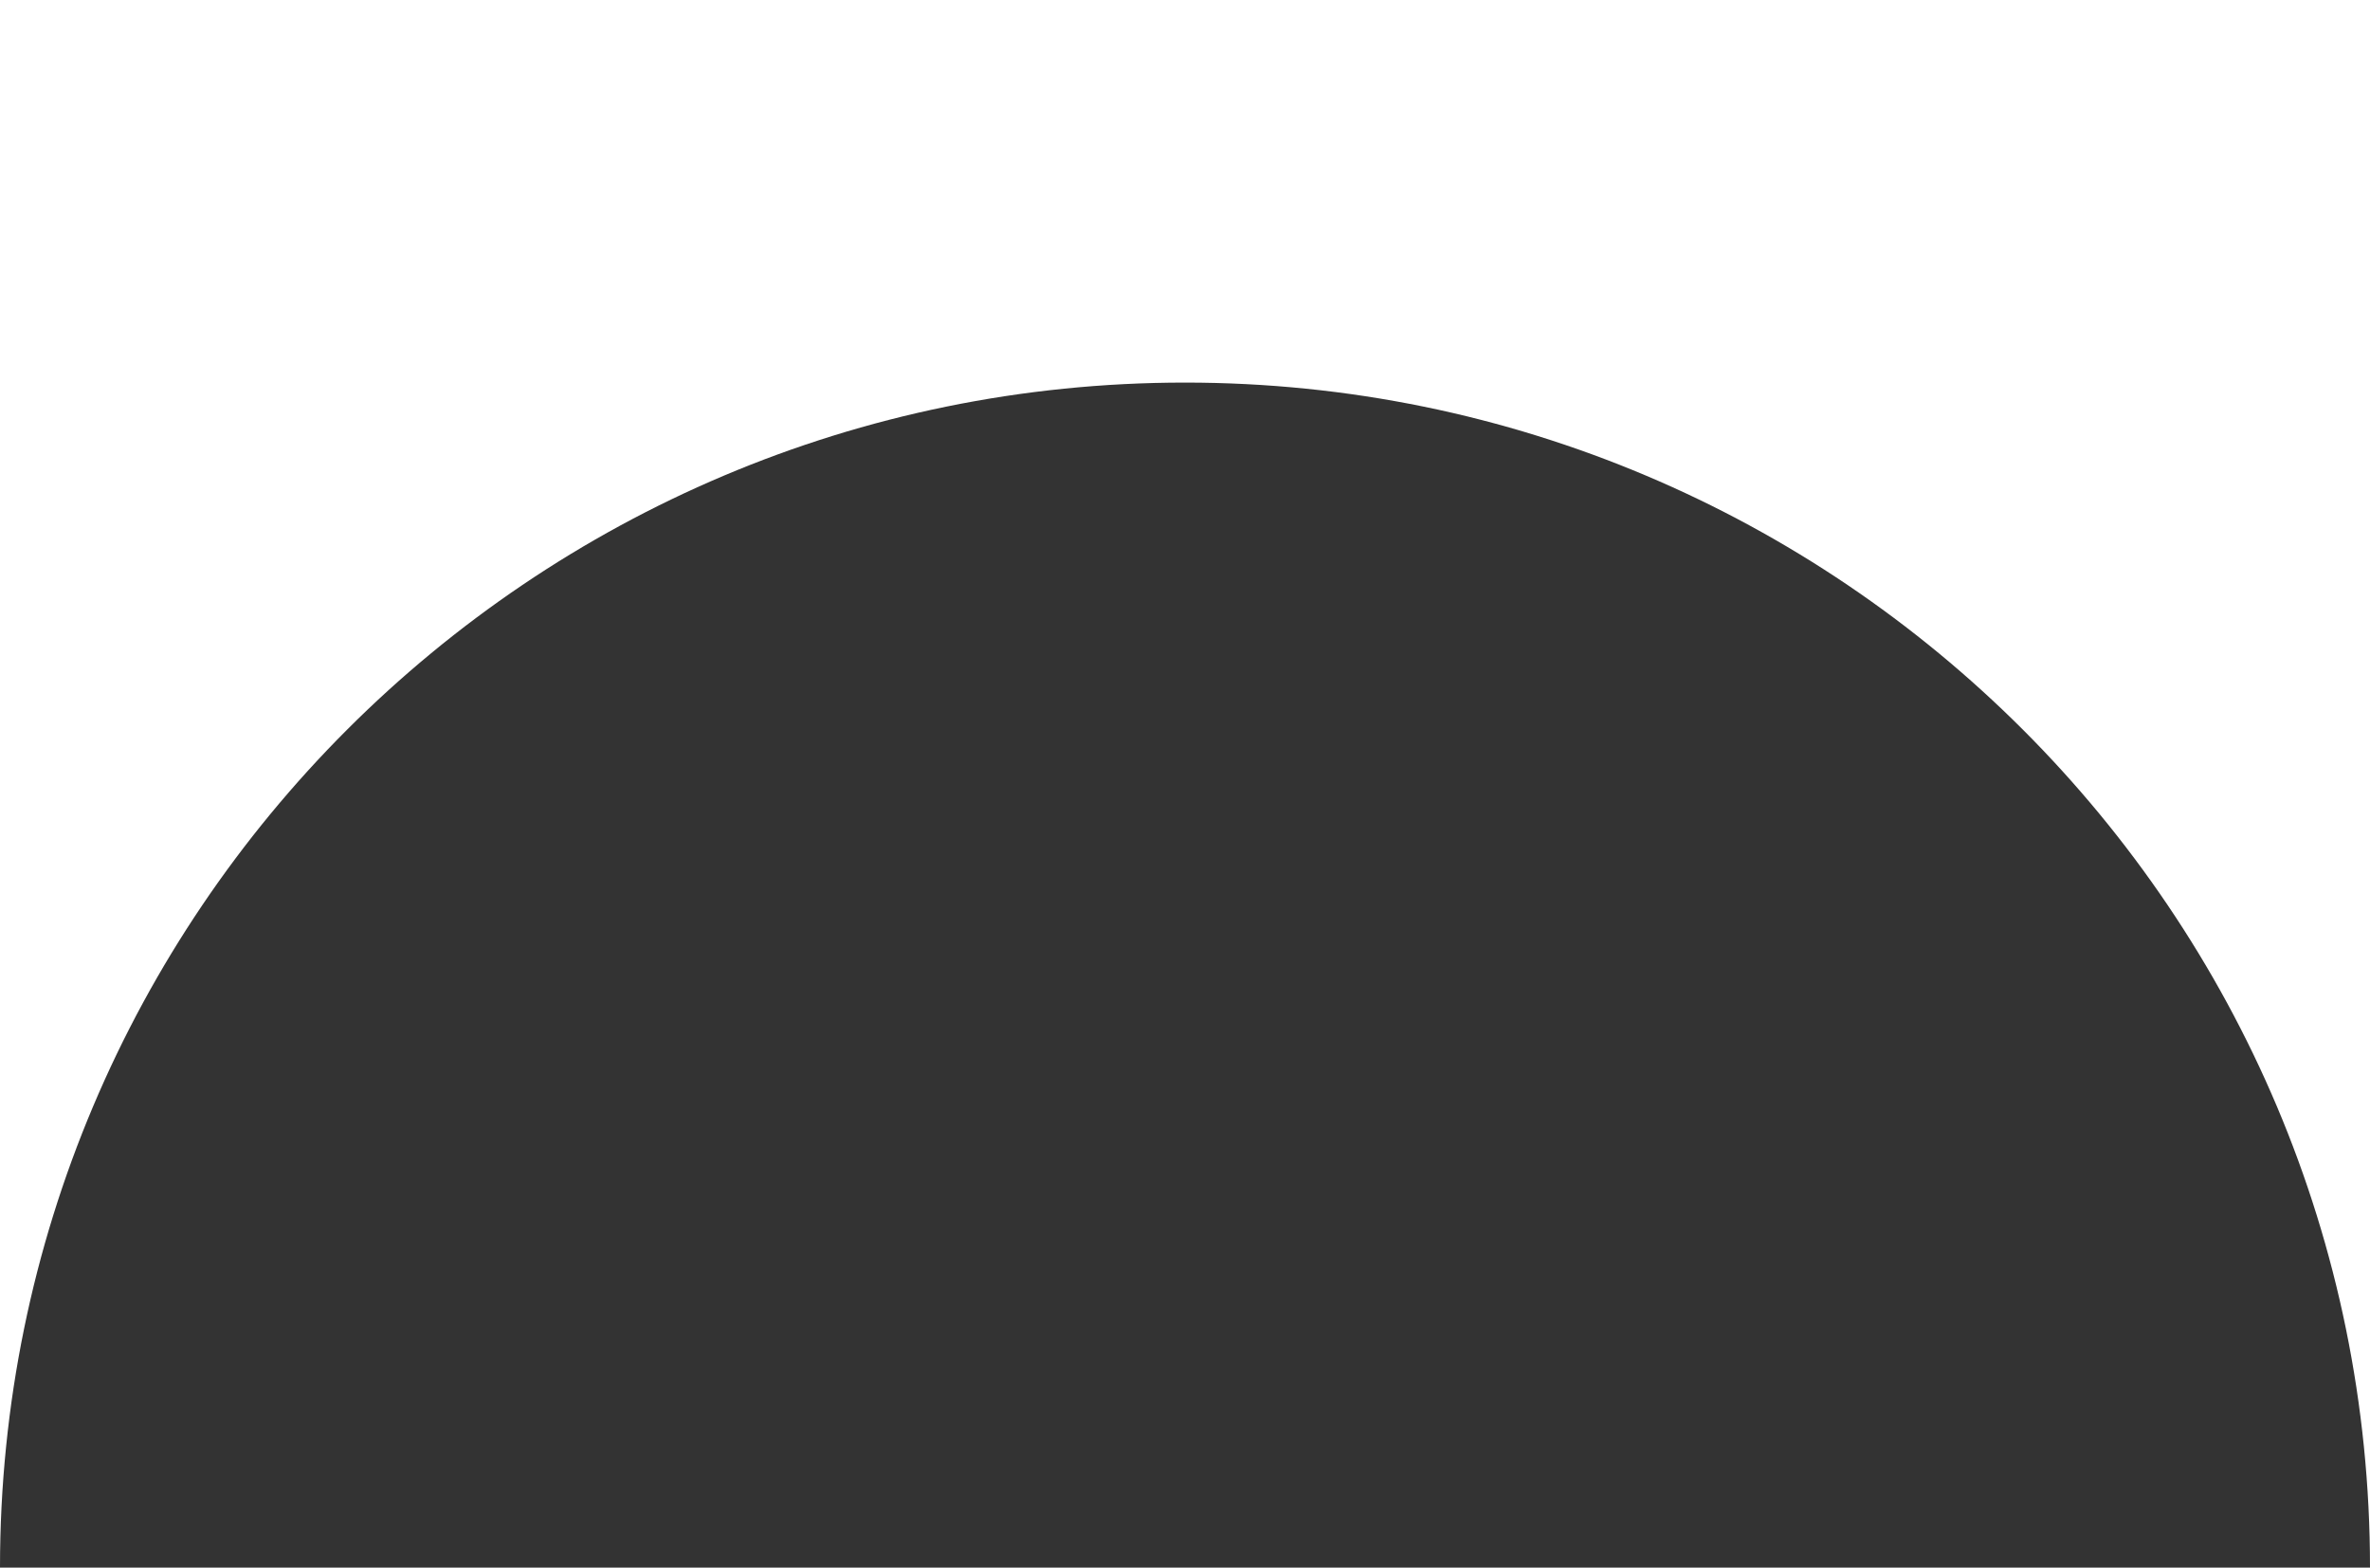 <?xml version="1.0" encoding="UTF-8"?> <svg xmlns="http://www.w3.org/2000/svg" width="1400" height="926" viewBox="0 0 1400 926" fill="none"><rect x="0" y="0" width="1400" height="926" fill="#333333" stroke="none"/> <path fill-rule="evenodd" clip-rule="evenodd" d="M1400 0H0V926C0 539.401 313.401 226 700 226C1086.6 226 1400 539.401 1400 926V0Z" fill="white"></path> </svg> 